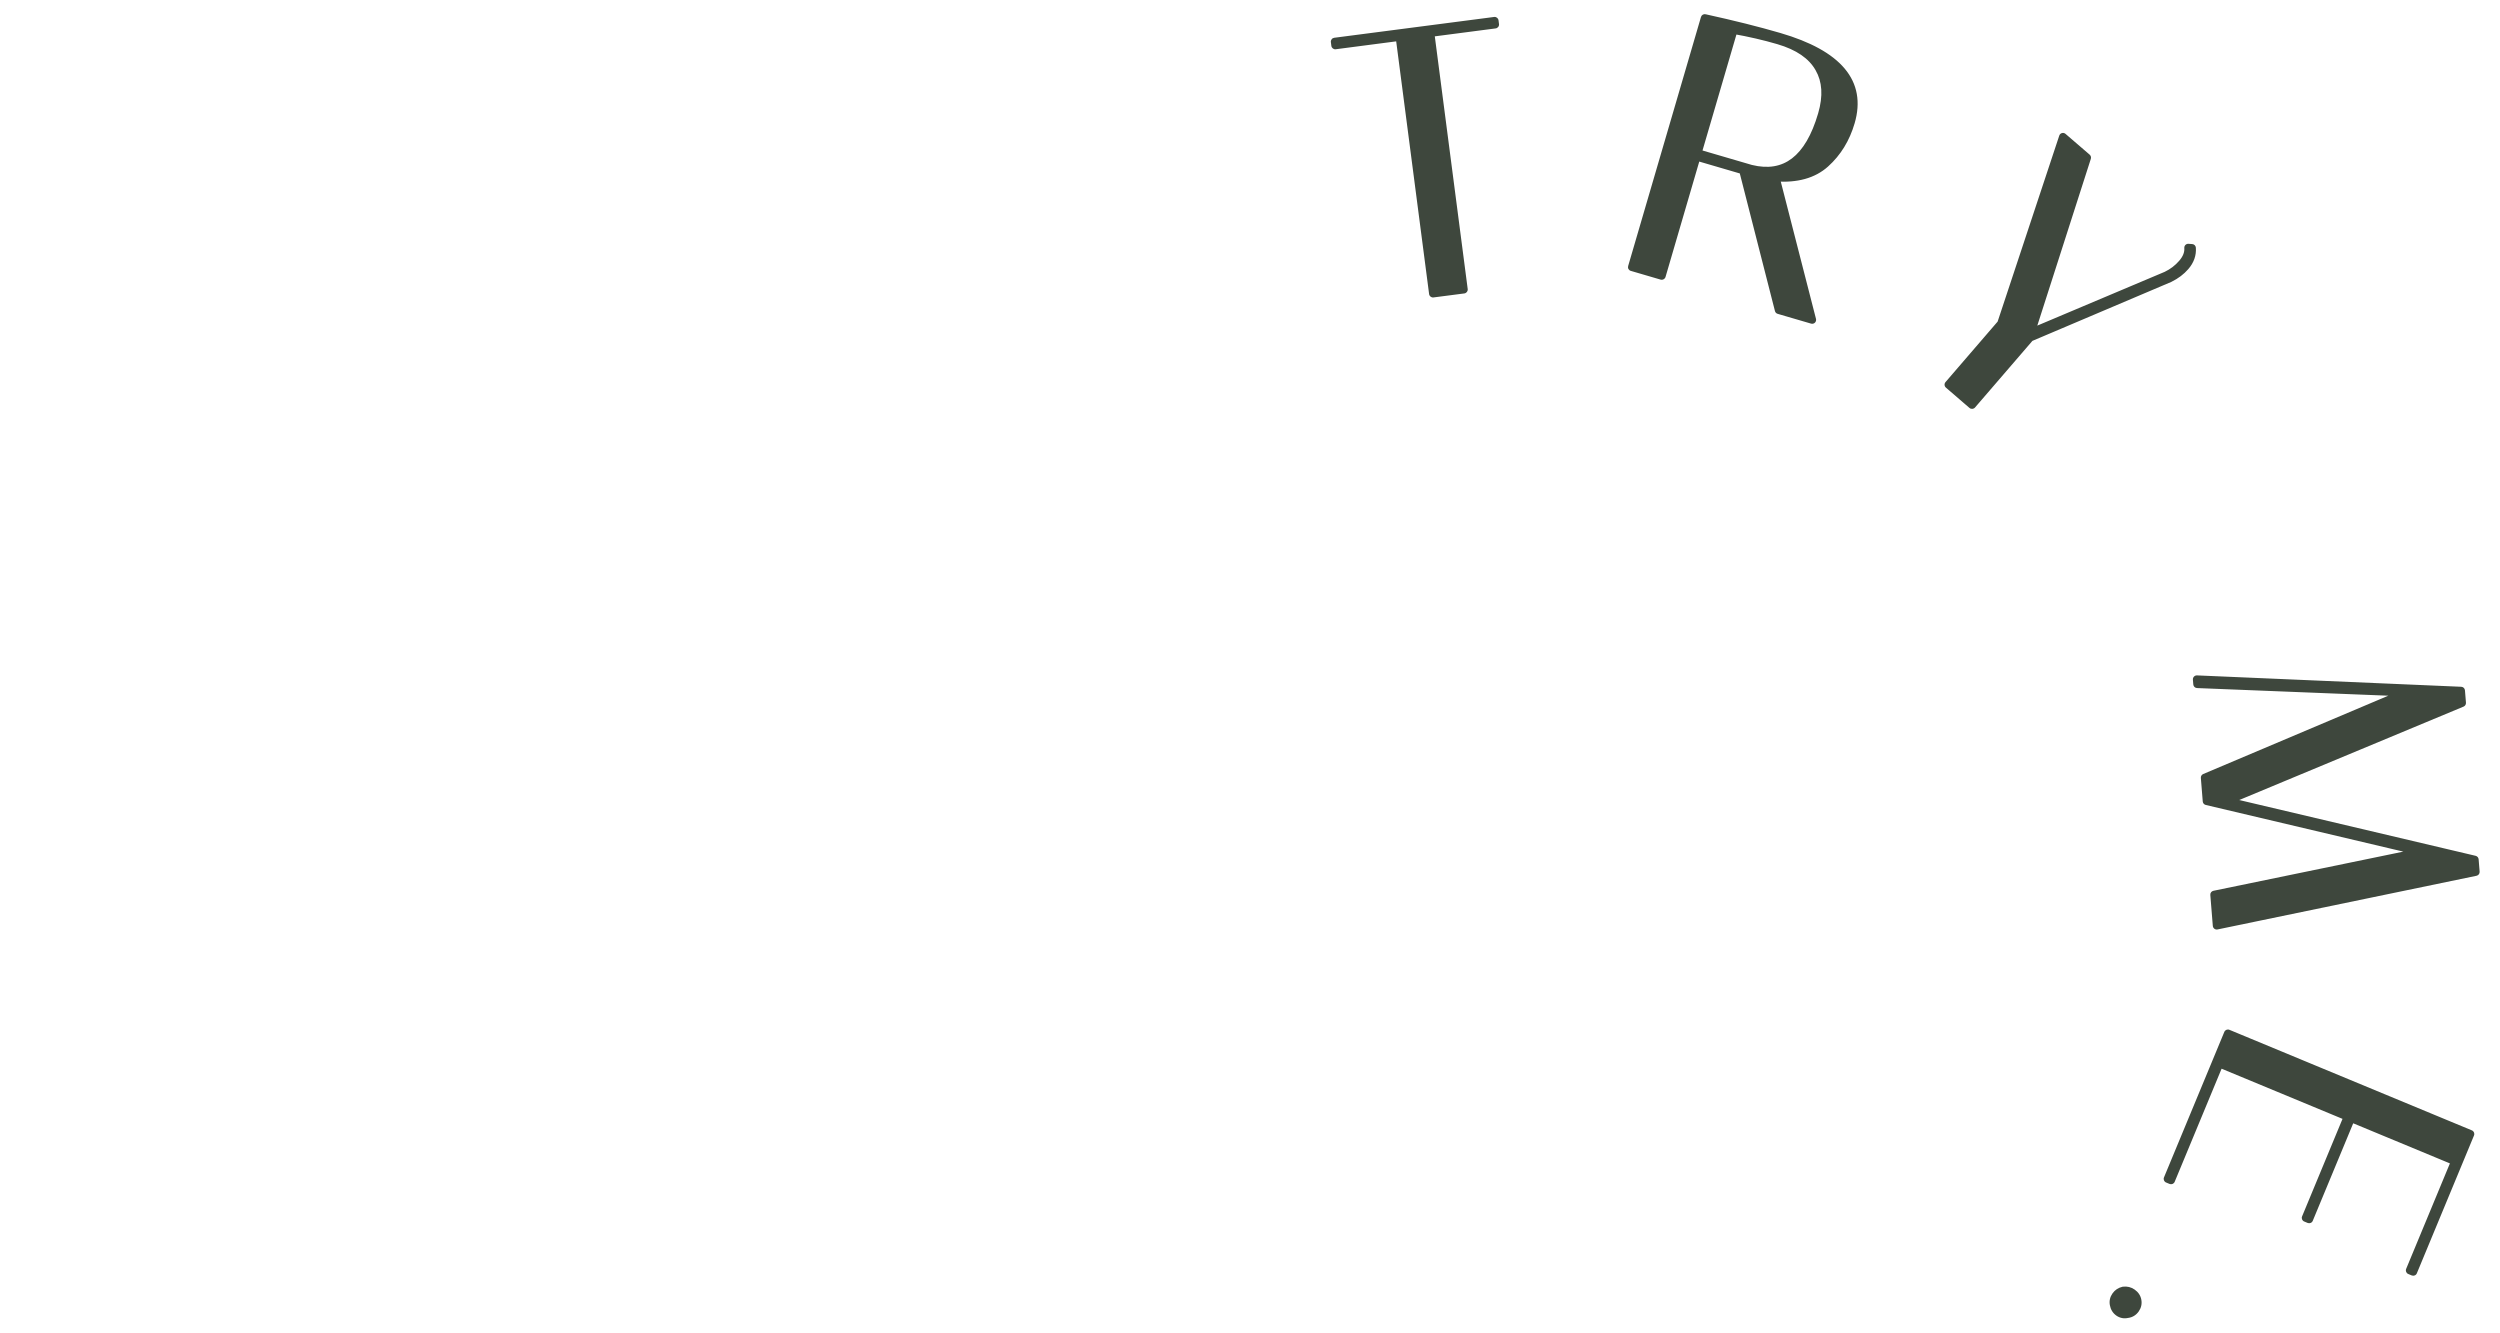 <?xml version="1.0" encoding="utf-8"?>
<svg xmlns="http://www.w3.org/2000/svg" fill="none" height="100%" overflow="visible" preserveAspectRatio="none" style="display: block;" viewBox="0 0 120 64" width="100%">
<g id="Frame 2147236298">
<g clip-path="url(#clip0_0_330)" id="TRY ME_tablet 1">
<path d="M70.264 13.899L68.783 14.091L67.179 1.776L64.091 2.178L64.068 1.999L71.743 1L71.766 1.178L68.66 1.583L70.264 13.899ZM81.827 0.867C83.19 1.166 84.384 1.465 85.409 1.765C88.254 2.597 89.399 3.963 88.843 5.864C88.607 6.67 88.201 7.333 87.624 7.851C87.047 8.37 86.25 8.594 85.234 8.521L86.986 15.354L85.379 14.884L83.666 8.175L81.437 7.523L79.765 13.242L78.331 12.822L81.827 0.867ZM85.359 1.938C84.691 1.742 83.977 1.577 83.216 1.442L81.488 7.351L84.045 8.099C85.689 8.504 86.824 7.636 87.451 5.494C87.707 4.619 87.66 3.88 87.311 3.278C86.966 2.664 86.315 2.217 85.359 1.938ZM105.214 11.902C105.238 12.223 105.132 12.52 104.897 12.793C104.701 13.021 104.452 13.209 104.148 13.359L97.442 16.207L94.658 19.439L93.526 18.463L96.052 15.531L99.023 6.568L100.182 7.566L97.488 15.961L103.984 13.219C104.28 13.077 104.534 12.884 104.745 12.639C104.957 12.393 105.053 12.143 105.034 11.89L105.214 11.902ZM105.465 32.84L105.446 32.607L118.131 33.152L118.179 33.744L106.876 38.451L118.787 41.261L118.835 41.853L106.402 44.43L106.282 42.941L116.229 40.891L105.919 38.456L105.828 37.325L115.484 33.24L105.465 32.84ZM115.835 61.048L115.668 60.979L117.841 55.742L112.852 53.673L110.839 58.528L110.673 58.459L112.686 53.604L106.534 51.053L104.21 56.656L104.044 56.587L106.94 49.604L118.579 54.431L115.835 61.048ZM101.552 62.193C101.642 62.065 101.765 61.983 101.923 61.947C102.083 61.928 102.227 61.963 102.354 62.052C102.492 62.149 102.574 62.272 102.6 62.423C102.627 62.573 102.595 62.712 102.505 62.84C102.409 62.977 102.28 63.056 102.12 63.075C101.963 63.112 101.82 63.085 101.693 62.995C101.565 62.906 101.486 62.777 101.457 62.61C101.431 62.46 101.462 62.321 101.552 62.193Z" fill="#3E473D" id="Vector"/>
<path d="M70.264 13.899L70.288 14.085C70.391 14.071 70.463 13.977 70.45 13.874L70.264 13.899ZM68.783 14.091L68.597 14.116C68.61 14.218 68.704 14.291 68.807 14.277L68.783 14.091ZM67.179 1.776L67.365 1.751C67.351 1.649 67.257 1.576 67.155 1.59L67.179 1.776ZM64.091 2.178L63.905 2.202C63.918 2.305 64.013 2.377 64.115 2.364L64.091 2.178ZM64.068 1.999L64.043 1.813C63.994 1.82 63.949 1.845 63.919 1.885C63.889 1.924 63.875 1.974 63.882 2.023L64.068 1.999ZM71.743 1L71.929 0.975C71.915 0.873 71.821 0.8 71.719 0.814L71.743 1ZM71.766 1.178L71.79 1.364C71.84 1.358 71.884 1.332 71.915 1.292C71.945 1.253 71.959 1.203 71.952 1.154L71.766 1.178ZM68.66 1.583L68.636 1.397C68.533 1.41 68.461 1.504 68.474 1.607L68.66 1.583ZM70.264 13.899L70.24 13.713L68.758 13.906L68.783 14.091L68.807 14.277L70.288 14.085L70.264 13.899ZM68.783 14.091L68.969 14.067L67.365 1.751L67.179 1.776L66.993 1.8L68.597 14.116L68.783 14.091ZM67.179 1.776L67.155 1.59L64.067 1.992L64.091 2.178L64.115 2.364L67.203 1.961L67.179 1.776ZM64.091 2.178L64.277 2.153L64.254 1.975L64.068 1.999L63.882 2.023L63.905 2.202L64.091 2.178ZM64.068 1.999L64.092 2.185L71.767 1.186L71.743 1L71.719 0.814L64.043 1.813L64.068 1.999ZM71.743 1L71.557 1.024L71.58 1.202L71.766 1.178L71.952 1.154L71.929 0.975L71.743 1ZM71.766 1.178L71.742 0.992L68.636 1.397L68.66 1.583L68.685 1.769L71.79 1.364L71.766 1.178ZM68.66 1.583L68.474 1.607L70.078 13.923L70.264 13.899L70.45 13.874L68.846 1.558L68.66 1.583ZM81.827 0.867L81.868 0.684C81.771 0.663 81.675 0.72 81.647 0.815L81.827 0.867ZM85.234 8.521L85.247 8.334C85.187 8.33 85.128 8.355 85.09 8.401C85.051 8.448 85.037 8.51 85.052 8.568L85.234 8.521ZM86.986 15.354L86.933 15.534C86.998 15.553 87.068 15.536 87.116 15.489C87.165 15.442 87.184 15.373 87.168 15.307L86.986 15.354ZM85.379 14.884L85.198 14.931C85.214 14.995 85.263 15.046 85.327 15.064L85.379 14.884ZM83.666 8.175L83.847 8.129C83.831 8.065 83.782 8.014 83.718 7.995L83.666 8.175ZM81.437 7.523L81.49 7.344C81.39 7.314 81.286 7.371 81.257 7.471L81.437 7.523ZM79.765 13.242L79.712 13.422C79.811 13.451 79.915 13.394 79.945 13.294L79.765 13.242ZM78.331 12.822L78.151 12.77C78.137 12.818 78.142 12.869 78.166 12.912C78.19 12.956 78.23 12.989 78.278 13.002L78.331 12.822ZM83.216 1.442L83.249 1.258C83.154 1.241 83.063 1.298 83.036 1.39L83.216 1.442ZM81.488 7.351L81.308 7.298C81.294 7.346 81.299 7.397 81.323 7.441C81.347 7.484 81.387 7.517 81.435 7.531L81.488 7.351ZM84.045 8.099L83.992 8.279L84 8.281L84.045 8.099ZM87.311 3.278L87.148 3.37L87.149 3.372L87.311 3.278ZM81.827 0.867L81.787 1.051C83.147 1.349 84.337 1.647 85.357 1.945L85.409 1.765L85.462 1.585C84.432 1.284 83.234 0.984 81.868 0.684L81.827 0.867ZM85.409 1.765L85.357 1.945C86.765 2.357 87.72 2.893 88.258 3.534C88.785 4.163 88.926 4.913 88.663 5.811L88.843 5.864L89.023 5.916C89.316 4.914 89.163 4.03 88.545 3.293C87.938 2.569 86.899 2.005 85.462 1.585L85.409 1.765ZM88.843 5.864L88.663 5.811C88.436 6.587 88.047 7.218 87.499 7.712L87.624 7.851L87.749 7.991C88.354 7.447 88.778 6.753 89.023 5.916L88.843 5.864ZM87.624 7.851L87.499 7.712C86.97 8.187 86.229 8.404 85.247 8.334L85.234 8.521L85.22 8.708C86.271 8.783 87.124 8.554 87.749 7.991L87.624 7.851ZM85.234 8.521L85.052 8.568L86.804 15.401L86.986 15.354L87.168 15.307L85.415 8.475L85.234 8.521ZM86.986 15.354L87.039 15.174L85.432 14.704L85.379 14.884L85.327 15.064L86.933 15.534L86.986 15.354ZM85.379 14.884L85.561 14.838L83.847 8.129L83.666 8.175L83.484 8.222L85.198 14.931L85.379 14.884ZM83.666 8.175L83.718 7.995L81.49 7.344L81.437 7.523L81.385 7.703L83.613 8.355L83.666 8.175ZM81.437 7.523L81.257 7.471L79.585 13.189L79.765 13.242L79.945 13.294L81.617 7.576L81.437 7.523ZM79.765 13.242L79.817 13.062L78.383 12.643L78.331 12.822L78.278 13.002L79.712 13.422L79.765 13.242ZM78.331 12.822L78.511 12.875L82.007 0.92L81.827 0.867L81.647 0.815L78.151 12.77L78.331 12.822ZM85.359 1.938L85.412 1.758C84.736 1.56 84.015 1.394 83.249 1.258L83.216 1.442L83.183 1.627C83.938 1.761 84.645 1.924 85.306 2.118L85.359 1.938ZM83.216 1.442L83.036 1.39L81.308 7.298L81.488 7.351L81.668 7.403L83.396 1.495L83.216 1.442ZM81.488 7.351L81.435 7.531L83.992 8.279L84.045 8.099L84.097 7.919L81.54 7.171L81.488 7.351ZM84.045 8.099L84 8.281C84.865 8.494 85.622 8.376 86.243 7.901C86.856 7.432 87.312 6.636 87.631 5.547L87.451 5.494L87.271 5.441C86.963 6.494 86.538 7.203 86.015 7.603C85.501 7.996 84.868 8.109 84.09 7.917L84.045 8.099ZM87.451 5.494L87.631 5.547C87.896 4.638 87.856 3.843 87.474 3.184L87.311 3.278L87.149 3.372C87.465 3.917 87.517 4.599 87.271 5.441L87.451 5.494ZM87.311 3.278L87.475 3.186C87.097 2.514 86.395 2.045 85.412 1.758L85.359 1.938L85.306 2.118C86.235 2.389 86.835 2.814 87.148 3.37L87.311 3.278ZM105.214 11.902L105.401 11.888C105.394 11.795 105.32 11.721 105.227 11.715L105.214 11.902ZM104.148 13.359L104.222 13.532L104.231 13.527L104.148 13.359ZM97.442 16.207L97.369 16.034C97.343 16.045 97.319 16.062 97.3 16.084L97.442 16.207ZM94.658 19.439L94.535 19.581C94.614 19.648 94.732 19.64 94.8 19.561L94.658 19.439ZM93.526 18.463L93.384 18.341C93.351 18.379 93.335 18.428 93.339 18.477C93.343 18.527 93.366 18.573 93.404 18.606L93.526 18.463ZM96.052 15.531L96.194 15.654C96.21 15.635 96.222 15.614 96.23 15.591L96.052 15.531ZM99.023 6.568L99.145 6.426C99.098 6.385 99.033 6.37 98.973 6.387C98.912 6.404 98.864 6.449 98.845 6.509L99.023 6.568ZM100.182 7.566L100.36 7.624C100.383 7.552 100.361 7.474 100.304 7.424L100.182 7.566ZM97.488 15.961L97.309 15.903C97.287 15.973 97.307 16.05 97.361 16.099C97.415 16.149 97.493 16.162 97.561 16.134L97.488 15.961ZM103.984 13.219L104.057 13.391L104.065 13.388L103.984 13.219ZM105.034 11.89L105.047 11.703C104.993 11.699 104.939 11.719 104.901 11.757C104.863 11.796 104.843 11.849 104.847 11.903L105.034 11.89ZM105.214 11.902L105.027 11.916C105.047 12.182 104.962 12.431 104.755 12.671L104.897 12.793L105.039 12.916C105.303 12.61 105.429 12.265 105.401 11.888L105.214 11.902ZM104.897 12.793L104.755 12.671C104.578 12.877 104.349 13.051 104.065 13.191L104.148 13.359L104.231 13.527C104.554 13.368 104.825 13.164 105.039 12.916L104.897 12.793ZM104.148 13.359L104.075 13.187L97.369 16.034L97.442 16.207L97.516 16.379L104.222 13.532L104.148 13.359ZM97.442 16.207L97.3 16.084L94.516 19.316L94.658 19.439L94.8 19.561L97.584 16.329L97.442 16.207ZM94.658 19.439L94.78 19.297L93.648 18.321L93.526 18.463L93.404 18.606L94.535 19.581L94.658 19.439ZM93.526 18.463L93.668 18.586L96.194 15.654L96.052 15.531L95.91 15.409L93.384 18.341L93.526 18.463ZM96.052 15.531L96.23 15.591L99.201 6.627L99.023 6.568L98.845 6.509L95.874 15.473L96.052 15.531ZM99.023 6.568L98.9 6.71L100.059 7.709L100.182 7.566L100.304 7.424L99.145 6.426L99.023 6.568ZM100.182 7.566L100.003 7.509L97.309 15.903L97.488 15.961L97.666 16.018L100.36 7.624L100.182 7.566ZM97.488 15.961L97.561 16.134L104.057 13.391L103.984 13.219L103.911 13.046L97.415 15.788L97.488 15.961ZM103.984 13.219L104.065 13.388C104.384 13.236 104.659 13.026 104.887 12.761L104.745 12.639L104.603 12.516C104.409 12.742 104.176 12.919 103.904 13.049L103.984 13.219ZM104.745 12.639L104.887 12.761C105.122 12.489 105.245 12.192 105.221 11.876L105.034 11.89L104.847 11.903C104.862 12.095 104.792 12.298 104.603 12.516L104.745 12.639ZM105.034 11.89L105.022 12.077L105.201 12.089L105.214 11.902L105.227 11.715L105.047 11.703L105.034 11.89ZM105.465 32.84L105.278 32.855C105.286 32.95 105.363 33.024 105.458 33.027L105.465 32.84ZM105.446 32.607L105.454 32.419C105.4 32.417 105.348 32.438 105.311 32.477C105.274 32.516 105.255 32.568 105.259 32.622L105.446 32.607ZM118.131 33.152L118.318 33.137C118.311 33.042 118.234 32.969 118.139 32.965L118.131 33.152ZM118.179 33.744L118.251 33.917C118.326 33.886 118.373 33.81 118.366 33.729L118.179 33.744ZM106.876 38.451L106.804 38.278C106.729 38.309 106.682 38.385 106.689 38.466C106.696 38.547 106.754 38.614 106.833 38.633L106.876 38.451ZM118.787 41.261L118.974 41.246C118.968 41.165 118.909 41.098 118.83 41.079L118.787 41.261ZM118.835 41.853L118.873 42.037C118.966 42.018 119.03 41.933 119.022 41.838L118.835 41.853ZM106.402 44.43L106.215 44.445C106.22 44.499 106.247 44.548 106.29 44.58C106.333 44.612 106.388 44.625 106.44 44.614L106.402 44.43ZM106.282 42.941L106.244 42.758C106.151 42.777 106.087 42.862 106.095 42.956L106.282 42.941ZM116.229 40.891L116.267 41.074C116.353 41.056 116.415 40.981 116.417 40.893C116.418 40.805 116.358 40.728 116.272 40.708L116.229 40.891ZM105.919 38.456L105.732 38.471C105.739 38.552 105.797 38.62 105.876 38.638L105.919 38.456ZM105.828 37.325L105.755 37.153C105.68 37.184 105.634 37.26 105.641 37.341L105.828 37.325ZM115.484 33.24L115.557 33.412C115.638 33.378 115.684 33.292 115.668 33.206C115.653 33.12 115.579 33.056 115.491 33.052L115.484 33.24ZM105.465 32.84L105.652 32.825L105.633 32.592L105.446 32.607L105.259 32.622L105.278 32.855L105.465 32.84ZM105.446 32.607L105.438 32.794L118.123 33.339L118.131 33.152L118.139 32.965L105.454 32.419L105.446 32.607ZM118.131 33.152L117.944 33.167L117.992 33.759L118.179 33.744L118.366 33.729L118.318 33.137L118.131 33.152ZM118.179 33.744L118.107 33.571L106.804 38.278L106.876 38.451L106.948 38.624L118.251 33.917L118.179 33.744ZM106.876 38.451L106.833 38.633L118.744 41.444L118.787 41.261L118.83 41.079L106.919 38.268L106.876 38.451ZM118.787 41.261L118.6 41.277L118.648 41.869L118.835 41.853L119.022 41.838L118.974 41.246L118.787 41.261ZM118.835 41.853L118.797 41.67L106.364 44.247L106.402 44.43L106.44 44.614L118.873 42.037L118.835 41.853ZM106.402 44.43L106.589 44.415L106.469 42.926L106.282 42.941L106.095 42.956L106.215 44.445L106.402 44.43ZM106.282 42.941L106.32 43.125L116.267 41.074L116.229 40.891L116.191 40.707L106.244 42.758L106.282 42.941ZM116.229 40.891L116.272 40.708L105.962 38.273L105.919 38.456L105.876 38.638L116.186 41.073L116.229 40.891ZM105.919 38.456L106.106 38.441L106.015 37.31L105.828 37.325L105.641 37.341L105.732 38.471L105.919 38.456ZM105.828 37.325L105.901 37.498L115.557 33.412L115.484 33.24L115.411 33.067L105.755 37.153L105.828 37.325ZM115.484 33.24L115.491 33.052L105.472 32.653L105.465 32.84L105.458 33.027L115.476 33.427L115.484 33.24ZM115.835 61.048L115.763 61.221C115.809 61.24 115.86 61.24 115.906 61.221C115.952 61.202 115.989 61.166 116.008 61.12L115.835 61.048ZM115.668 60.979L115.495 60.907C115.456 61.003 115.501 61.113 115.597 61.152L115.668 60.979ZM117.841 55.742L118.014 55.814C118.033 55.768 118.033 55.716 118.014 55.67C117.995 55.624 117.958 55.588 117.912 55.569L117.841 55.742ZM112.853 53.673L112.924 53.5C112.829 53.46 112.719 53.506 112.679 53.601L112.853 53.673ZM110.839 58.528L110.767 58.701C110.813 58.72 110.865 58.72 110.911 58.701C110.957 58.682 110.993 58.646 111.012 58.6L110.839 58.528ZM110.673 58.459L110.5 58.387C110.46 58.483 110.505 58.593 110.601 58.632L110.673 58.459ZM112.686 53.604L112.86 53.676C112.879 53.63 112.879 53.578 112.86 53.532C112.841 53.486 112.804 53.45 112.758 53.431L112.686 53.604ZM106.534 51.053L106.606 50.88C106.511 50.84 106.401 50.885 106.361 50.981L106.534 51.053ZM104.21 56.656L104.139 56.829C104.185 56.848 104.236 56.848 104.282 56.829C104.328 56.81 104.365 56.774 104.384 56.728L104.21 56.656ZM104.044 56.587L103.871 56.515C103.831 56.611 103.877 56.721 103.972 56.76L104.044 56.587ZM106.94 49.604L107.012 49.431C106.917 49.391 106.807 49.436 106.767 49.532L106.94 49.604ZM118.579 54.431L118.752 54.503C118.792 54.407 118.747 54.297 118.651 54.258L118.579 54.431ZM115.835 61.048L115.907 60.875L115.74 60.806L115.668 60.979L115.597 61.152L115.763 61.221L115.835 61.048ZM115.668 60.979L115.842 61.051L118.014 55.814L117.841 55.742L117.667 55.67L115.495 60.907L115.668 60.979ZM117.841 55.742L117.912 55.569L112.924 53.5L112.853 53.673L112.781 53.846L117.769 55.915L117.841 55.742ZM112.853 53.673L112.679 53.601L110.666 58.456L110.839 58.528L111.012 58.6L113.026 53.745L112.853 53.673ZM110.839 58.528L110.911 58.355L110.745 58.286L110.673 58.459L110.601 58.632L110.767 58.701L110.839 58.528ZM110.673 58.459L110.846 58.531L112.86 53.676L112.686 53.604L112.513 53.532L110.5 58.387L110.673 58.459ZM112.686 53.604L112.758 53.431L106.606 50.88L106.534 51.053L106.463 51.226L112.614 53.777L112.686 53.604ZM106.534 51.053L106.361 50.981L104.037 56.584L104.21 56.656L104.384 56.728L106.708 51.125L106.534 51.053ZM104.21 56.656L104.282 56.483L104.116 56.414L104.044 56.587L103.972 56.76L104.139 56.829L104.21 56.656ZM104.044 56.587L104.217 56.659L107.114 49.676L106.94 49.604L106.767 49.532L103.871 56.515L104.044 56.587ZM106.94 49.604L106.869 49.777L118.507 54.604L118.579 54.431L118.651 54.258L107.012 49.431L106.94 49.604ZM118.579 54.431L118.406 54.359L115.661 60.976L115.835 61.048L116.008 61.12L118.752 54.503L118.579 54.431ZM101.923 61.947L101.9 61.761C101.893 61.762 101.887 61.763 101.881 61.764L101.923 61.947ZM102.12 63.075L102.098 62.889C102.091 62.89 102.085 62.891 102.078 62.893L102.12 63.075ZM101.552 62.193L101.706 62.301C101.768 62.212 101.851 62.156 101.965 62.13L101.923 61.947L101.881 61.764C101.68 61.81 101.516 61.918 101.399 62.085L101.552 62.193ZM101.923 61.947L101.945 62.133C102.061 62.119 102.158 62.144 102.247 62.206L102.354 62.052L102.462 61.899C102.295 61.782 102.104 61.736 101.9 61.761L101.923 61.947ZM102.354 62.052L102.247 62.206C102.348 62.277 102.399 62.359 102.416 62.455L102.6 62.423L102.785 62.391C102.749 62.186 102.636 62.021 102.462 61.899L102.354 62.052ZM102.6 62.423L102.416 62.455C102.433 62.556 102.414 62.644 102.352 62.732L102.505 62.84L102.659 62.948C102.776 62.78 102.82 62.591 102.785 62.391L102.6 62.423ZM102.505 62.84L102.352 62.732C102.284 62.828 102.203 62.877 102.098 62.889L102.12 63.075L102.143 63.262C102.358 63.235 102.533 63.127 102.659 62.948L102.505 62.84ZM102.12 63.075L102.078 62.893C101.971 62.917 101.883 62.9 101.8 62.842L101.693 62.995L101.585 63.149C101.758 63.27 101.955 63.306 102.162 63.258L102.12 63.075ZM101.693 62.995L101.8 62.842C101.717 62.783 101.663 62.701 101.642 62.578L101.457 62.61L101.272 62.642C101.309 62.854 101.413 63.028 101.585 63.149L101.693 62.995ZM101.457 62.61L101.642 62.578C101.624 62.477 101.644 62.389 101.706 62.301L101.552 62.193L101.399 62.085C101.281 62.253 101.237 62.442 101.272 62.642L101.457 62.61Z" fill="#3E473D" id="Vector_2"/>
</g>
</g>
<defs>
<clipPath id="clip0_0_330">
<rect fill="white" height="64" transform="translate(63)" width="57"/>
</clipPath>
</defs>
</svg>